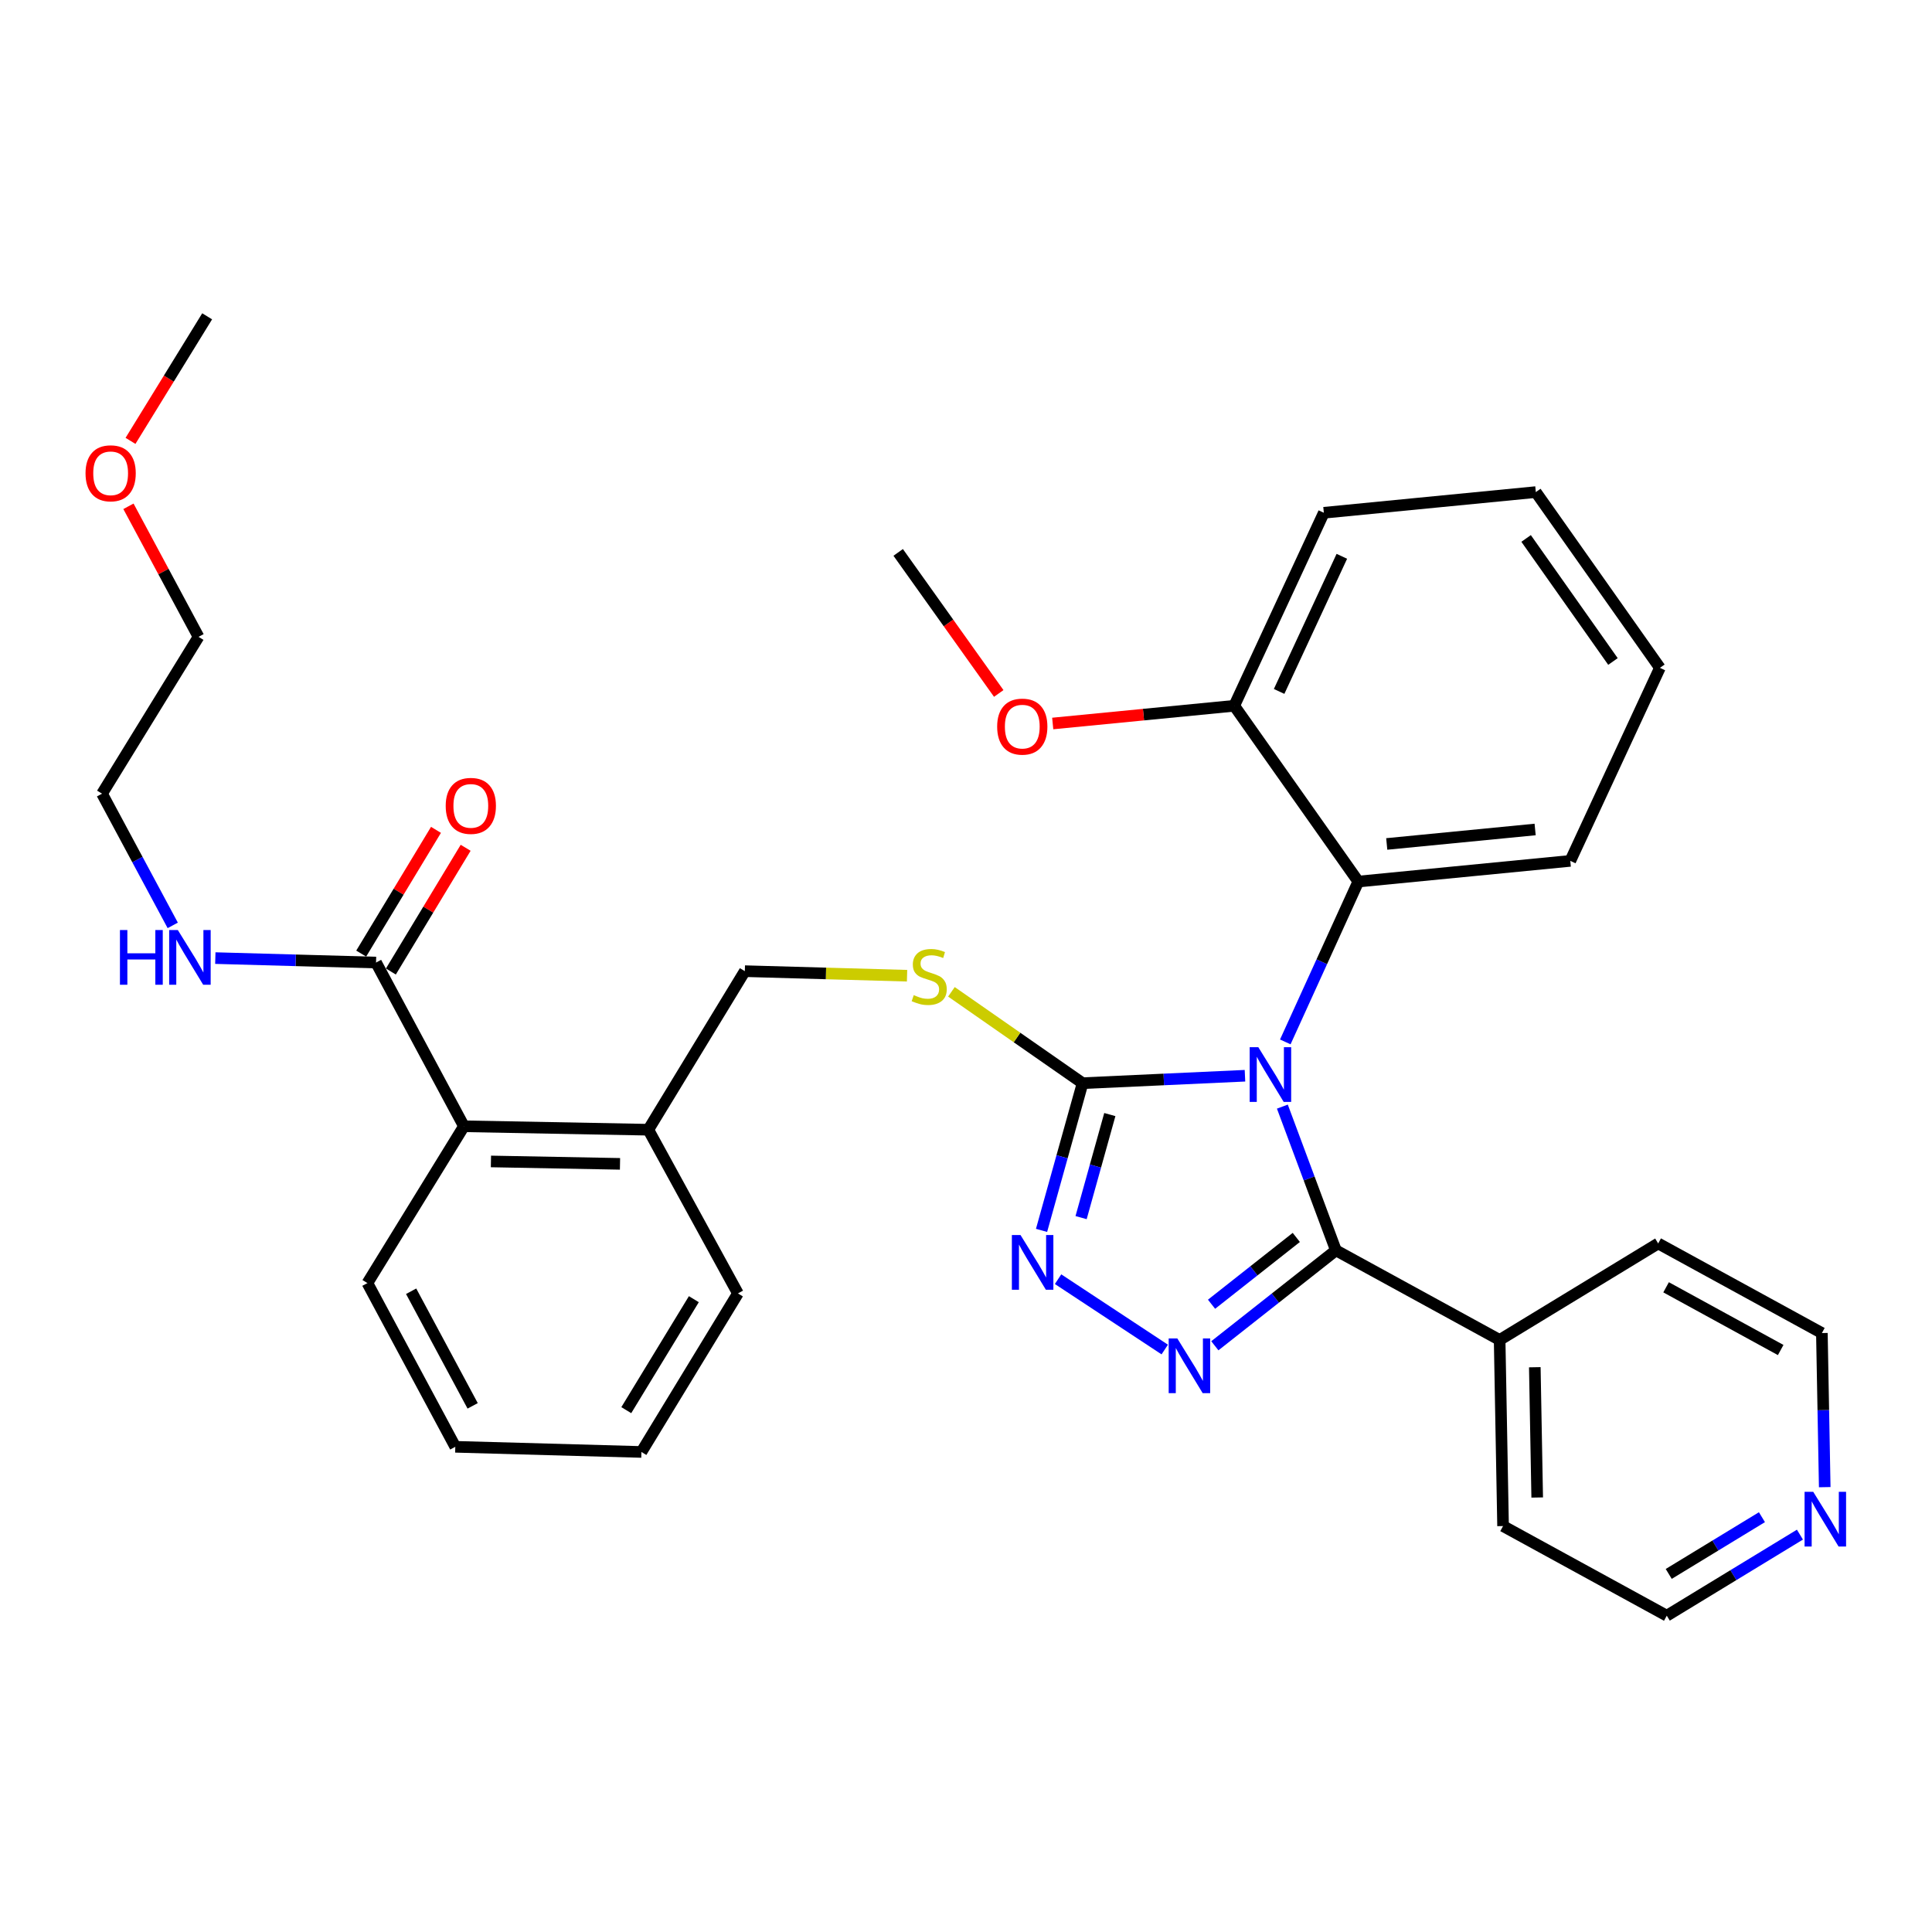 <?xml version='1.0' encoding='iso-8859-1'?>
<svg version='1.1' baseProfile='full'
              xmlns='http://www.w3.org/2000/svg'
                      xmlns:rdkit='http://www.rdkit.org/xml'
                      xmlns:xlink='http://www.w3.org/1999/xlink'
                  xml:space='preserve'
width='1000px' height='1000px' viewBox='0 0 1000 1000'>
<!-- END OF HEADER -->
<rect style='opacity:1.0;fill:#FFFFFF;stroke:none' width='1000' height='1000' x='0' y='0'> </rect>
<path class='bond-0' d='M 225.665,429.533 L 206.312,461.555' style='fill:none;fill-rule:evenodd;stroke:#FF0000;stroke-width:6px;stroke-linecap:butt;stroke-linejoin:miter;stroke-opacity:1' />
<path class='bond-0' d='M 206.312,461.555 L 186.96,493.576' style='fill:none;fill-rule:evenodd;stroke:#000000;stroke-width:6px;stroke-linecap:butt;stroke-linejoin:miter;stroke-opacity:1' />
<path class='bond-0' d='M 241.02,438.813 L 221.667,470.835' style='fill:none;fill-rule:evenodd;stroke:#FF0000;stroke-width:6px;stroke-linecap:butt;stroke-linejoin:miter;stroke-opacity:1' />
<path class='bond-0' d='M 221.667,470.835 L 202.314,502.856' style='fill:none;fill-rule:evenodd;stroke:#000000;stroke-width:6px;stroke-linecap:butt;stroke-linejoin:miter;stroke-opacity:1' />
<path class='bond-1' d='M 194.637,498.216 L 153.045,497.063' style='fill:none;fill-rule:evenodd;stroke:#000000;stroke-width:6px;stroke-linecap:butt;stroke-linejoin:miter;stroke-opacity:1' />
<path class='bond-1' d='M 153.045,497.063 L 111.452,495.909' style='fill:none;fill-rule:evenodd;stroke:#0000FF;stroke-width:6px;stroke-linecap:butt;stroke-linejoin:miter;stroke-opacity:1' />
<path class='bond-2' d='M 194.637,498.216 L 240.128,582.958' style='fill:none;fill-rule:evenodd;stroke:#000000;stroke-width:6px;stroke-linecap:butt;stroke-linejoin:miter;stroke-opacity:1' />
<path class='bond-3' d='M 66.483,262.061 L 84.621,295.845' style='fill:none;fill-rule:evenodd;stroke:#FF0000;stroke-width:6px;stroke-linecap:butt;stroke-linejoin:miter;stroke-opacity:1' />
<path class='bond-3' d='M 84.621,295.845 L 102.758,329.629' style='fill:none;fill-rule:evenodd;stroke:#000000;stroke-width:6px;stroke-linecap:butt;stroke-linejoin:miter;stroke-opacity:1' />
<path class='bond-4' d='M 67.547,228.194 L 87.385,195.959' style='fill:none;fill-rule:evenodd;stroke:#FF0000;stroke-width:6px;stroke-linecap:butt;stroke-linejoin:miter;stroke-opacity:1' />
<path class='bond-4' d='M 87.385,195.959 L 107.224,163.723' style='fill:none;fill-rule:evenodd;stroke:#000000;stroke-width:6px;stroke-linecap:butt;stroke-linejoin:miter;stroke-opacity:1' />
<path class='bond-5' d='M 89.411,478.98 L 71.112,444.891' style='fill:none;fill-rule:evenodd;stroke:#0000FF;stroke-width:6px;stroke-linecap:butt;stroke-linejoin:miter;stroke-opacity:1' />
<path class='bond-5' d='M 71.112,444.891 L 52.812,410.803' style='fill:none;fill-rule:evenodd;stroke:#000000;stroke-width:6px;stroke-linecap:butt;stroke-linejoin:miter;stroke-opacity:1' />
<path class='bond-6' d='M 52.812,410.803 L 102.758,329.629' style='fill:none;fill-rule:evenodd;stroke:#000000;stroke-width:6px;stroke-linecap:butt;stroke-linejoin:miter;stroke-opacity:1' />
<path class='bond-7' d='M 644.395,556.799 L 602.371,558.725' style='fill:none;fill-rule:evenodd;stroke:#0000FF;stroke-width:6px;stroke-linecap:butt;stroke-linejoin:miter;stroke-opacity:1' />
<path class='bond-7' d='M 602.371,558.725 L 560.347,560.651' style='fill:none;fill-rule:evenodd;stroke:#000000;stroke-width:6px;stroke-linecap:butt;stroke-linejoin:miter;stroke-opacity:1' />
<path class='bond-8' d='M 663.749,572.783 L 677.608,609.98' style='fill:none;fill-rule:evenodd;stroke:#0000FF;stroke-width:6px;stroke-linecap:butt;stroke-linejoin:miter;stroke-opacity:1' />
<path class='bond-8' d='M 677.608,609.98 L 691.467,647.177' style='fill:none;fill-rule:evenodd;stroke:#000000;stroke-width:6px;stroke-linecap:butt;stroke-linejoin:miter;stroke-opacity:1' />
<path class='bond-9' d='M 665.266,539.291 L 684.162,497.792' style='fill:none;fill-rule:evenodd;stroke:#0000FF;stroke-width:6px;stroke-linecap:butt;stroke-linejoin:miter;stroke-opacity:1' />
<path class='bond-9' d='M 684.162,497.792 L 703.059,456.293' style='fill:none;fill-rule:evenodd;stroke:#000000;stroke-width:6px;stroke-linecap:butt;stroke-linejoin:miter;stroke-opacity:1' />
<path class='bond-10' d='M 560.347,560.651 L 549.724,598.75' style='fill:none;fill-rule:evenodd;stroke:#000000;stroke-width:6px;stroke-linecap:butt;stroke-linejoin:miter;stroke-opacity:1' />
<path class='bond-10' d='M 549.724,598.75 L 539.101,636.849' style='fill:none;fill-rule:evenodd;stroke:#0000FF;stroke-width:6px;stroke-linecap:butt;stroke-linejoin:miter;stroke-opacity:1' />
<path class='bond-10' d='M 574.442,576.899 L 567.006,603.569' style='fill:none;fill-rule:evenodd;stroke:#000000;stroke-width:6px;stroke-linecap:butt;stroke-linejoin:miter;stroke-opacity:1' />
<path class='bond-10' d='M 567.006,603.569 L 559.57,630.238' style='fill:none;fill-rule:evenodd;stroke:#0000FF;stroke-width:6px;stroke-linecap:butt;stroke-linejoin:miter;stroke-opacity:1' />
<path class='bond-11' d='M 560.347,560.651 L 526.402,537.006' style='fill:none;fill-rule:evenodd;stroke:#000000;stroke-width:6px;stroke-linecap:butt;stroke-linejoin:miter;stroke-opacity:1' />
<path class='bond-11' d='M 526.402,537.006 L 492.456,513.362' style='fill:none;fill-rule:evenodd;stroke:#CCCC00;stroke-width:6px;stroke-linecap:butt;stroke-linejoin:miter;stroke-opacity:1' />
<path class='bond-12' d='M 547.653,662.102 L 602.87,698.516' style='fill:none;fill-rule:evenodd;stroke:#0000FF;stroke-width:6px;stroke-linecap:butt;stroke-linejoin:miter;stroke-opacity:1' />
<path class='bond-13' d='M 628.799,696.573 L 660.133,671.875' style='fill:none;fill-rule:evenodd;stroke:#0000FF;stroke-width:6px;stroke-linecap:butt;stroke-linejoin:miter;stroke-opacity:1' />
<path class='bond-13' d='M 660.133,671.875 L 691.467,647.177' style='fill:none;fill-rule:evenodd;stroke:#000000;stroke-width:6px;stroke-linecap:butt;stroke-linejoin:miter;stroke-opacity:1' />
<path class='bond-13' d='M 627.093,675.074 L 649.027,657.785' style='fill:none;fill-rule:evenodd;stroke:#0000FF;stroke-width:6px;stroke-linecap:butt;stroke-linejoin:miter;stroke-opacity:1' />
<path class='bond-13' d='M 649.027,657.785 L 670.961,640.496' style='fill:none;fill-rule:evenodd;stroke:#000000;stroke-width:6px;stroke-linecap:butt;stroke-linejoin:miter;stroke-opacity:1' />
<path class='bond-14' d='M 691.467,647.177 L 776.209,693.555' style='fill:none;fill-rule:evenodd;stroke:#000000;stroke-width:6px;stroke-linecap:butt;stroke-linejoin:miter;stroke-opacity:1' />
<path class='bond-15' d='M 469.491,505.03 L 427.506,503.851' style='fill:none;fill-rule:evenodd;stroke:#CCCC00;stroke-width:6px;stroke-linecap:butt;stroke-linejoin:miter;stroke-opacity:1' />
<path class='bond-15' d='M 427.506,503.851 L 385.521,502.671' style='fill:none;fill-rule:evenodd;stroke:#000000;stroke-width:6px;stroke-linecap:butt;stroke-linejoin:miter;stroke-opacity:1' />
<path class='bond-16' d='M 190.172,664.122 L 235.662,748.864' style='fill:none;fill-rule:evenodd;stroke:#000000;stroke-width:6px;stroke-linecap:butt;stroke-linejoin:miter;stroke-opacity:1' />
<path class='bond-16' d='M 212.803,668.347 L 244.646,727.667' style='fill:none;fill-rule:evenodd;stroke:#000000;stroke-width:6px;stroke-linecap:butt;stroke-linejoin:miter;stroke-opacity:1' />
<path class='bond-17' d='M 190.172,664.122 L 240.128,582.958' style='fill:none;fill-rule:evenodd;stroke:#000000;stroke-width:6px;stroke-linecap:butt;stroke-linejoin:miter;stroke-opacity:1' />
<path class='bond-18' d='M 385.521,502.671 L 335.565,584.742' style='fill:none;fill-rule:evenodd;stroke:#000000;stroke-width:6px;stroke-linecap:butt;stroke-linejoin:miter;stroke-opacity:1' />
<path class='bond-19' d='M 235.662,748.864 L 331.996,751.535' style='fill:none;fill-rule:evenodd;stroke:#000000;stroke-width:6px;stroke-linecap:butt;stroke-linejoin:miter;stroke-opacity:1' />
<path class='bond-20' d='M 331.996,751.535 L 381.952,669.474' style='fill:none;fill-rule:evenodd;stroke:#000000;stroke-width:6px;stroke-linecap:butt;stroke-linejoin:miter;stroke-opacity:1' />
<path class='bond-20' d='M 324.165,729.896 L 359.134,672.454' style='fill:none;fill-rule:evenodd;stroke:#000000;stroke-width:6px;stroke-linecap:butt;stroke-linejoin:miter;stroke-opacity:1' />
<path class='bond-21' d='M 859.157,345.686 L 794.938,254.705' style='fill:none;fill-rule:evenodd;stroke:#000000;stroke-width:6px;stroke-linecap:butt;stroke-linejoin:miter;stroke-opacity:1' />
<path class='bond-21' d='M 834.867,342.385 L 789.913,278.698' style='fill:none;fill-rule:evenodd;stroke:#000000;stroke-width:6px;stroke-linecap:butt;stroke-linejoin:miter;stroke-opacity:1' />
<path class='bond-22' d='M 859.157,345.686 L 812.779,445.588' style='fill:none;fill-rule:evenodd;stroke:#000000;stroke-width:6px;stroke-linecap:butt;stroke-linejoin:miter;stroke-opacity:1' />
<path class='bond-23' d='M 794.938,254.705 L 685.218,265.41' style='fill:none;fill-rule:evenodd;stroke:#000000;stroke-width:6px;stroke-linecap:butt;stroke-linejoin:miter;stroke-opacity:1' />
<path class='bond-24' d='M 931.644,794.321 L 897.185,815.299' style='fill:none;fill-rule:evenodd;stroke:#0000FF;stroke-width:6px;stroke-linecap:butt;stroke-linejoin:miter;stroke-opacity:1' />
<path class='bond-24' d='M 897.185,815.299 L 862.725,836.277' style='fill:none;fill-rule:evenodd;stroke:#000000;stroke-width:6px;stroke-linecap:butt;stroke-linejoin:miter;stroke-opacity:1' />
<path class='bond-24' d='M 911.977,785.29 L 887.856,799.974' style='fill:none;fill-rule:evenodd;stroke:#0000FF;stroke-width:6px;stroke-linecap:butt;stroke-linejoin:miter;stroke-opacity:1' />
<path class='bond-24' d='M 887.856,799.974 L 863.734,814.659' style='fill:none;fill-rule:evenodd;stroke:#000000;stroke-width:6px;stroke-linecap:butt;stroke-linejoin:miter;stroke-opacity:1' />
<path class='bond-25' d='M 944.479,769.752 L 943.741,729.869' style='fill:none;fill-rule:evenodd;stroke:#0000FF;stroke-width:6px;stroke-linecap:butt;stroke-linejoin:miter;stroke-opacity:1' />
<path class='bond-25' d='M 943.741,729.869 L 943.002,689.987' style='fill:none;fill-rule:evenodd;stroke:#000000;stroke-width:6px;stroke-linecap:butt;stroke-linejoin:miter;stroke-opacity:1' />
<path class='bond-26' d='M 776.209,693.555 L 858.27,643.609' style='fill:none;fill-rule:evenodd;stroke:#000000;stroke-width:6px;stroke-linecap:butt;stroke-linejoin:miter;stroke-opacity:1' />
<path class='bond-27' d='M 776.209,693.555 L 777.983,789.889' style='fill:none;fill-rule:evenodd;stroke:#000000;stroke-width:6px;stroke-linecap:butt;stroke-linejoin:miter;stroke-opacity:1' />
<path class='bond-27' d='M 794.413,707.675 L 795.655,775.109' style='fill:none;fill-rule:evenodd;stroke:#000000;stroke-width:6px;stroke-linecap:butt;stroke-linejoin:miter;stroke-opacity:1' />
<path class='bond-28' d='M 943.002,689.987 L 858.27,643.609' style='fill:none;fill-rule:evenodd;stroke:#000000;stroke-width:6px;stroke-linecap:butt;stroke-linejoin:miter;stroke-opacity:1' />
<path class='bond-28' d='M 921.678,698.768 L 862.366,666.303' style='fill:none;fill-rule:evenodd;stroke:#000000;stroke-width:6px;stroke-linecap:butt;stroke-linejoin:miter;stroke-opacity:1' />
<path class='bond-29' d='M 862.725,836.277 L 777.983,789.889' style='fill:none;fill-rule:evenodd;stroke:#000000;stroke-width:6px;stroke-linecap:butt;stroke-linejoin:miter;stroke-opacity:1' />
<path class='bond-30' d='M 685.218,265.41 L 638.84,365.312' style='fill:none;fill-rule:evenodd;stroke:#000000;stroke-width:6px;stroke-linecap:butt;stroke-linejoin:miter;stroke-opacity:1' />
<path class='bond-30' d='M 694.534,287.949 L 662.07,357.881' style='fill:none;fill-rule:evenodd;stroke:#000000;stroke-width:6px;stroke-linecap:butt;stroke-linejoin:miter;stroke-opacity:1' />
<path class='bond-31' d='M 638.84,365.312 L 703.059,456.293' style='fill:none;fill-rule:evenodd;stroke:#000000;stroke-width:6px;stroke-linecap:butt;stroke-linejoin:miter;stroke-opacity:1' />
<path class='bond-32' d='M 638.84,365.312 L 591.863,369.896' style='fill:none;fill-rule:evenodd;stroke:#000000;stroke-width:6px;stroke-linecap:butt;stroke-linejoin:miter;stroke-opacity:1' />
<path class='bond-32' d='M 591.863,369.896 L 544.885,374.479' style='fill:none;fill-rule:evenodd;stroke:#FF0000;stroke-width:6px;stroke-linecap:butt;stroke-linejoin:miter;stroke-opacity:1' />
<path class='bond-33' d='M 703.059,456.293 L 812.779,445.588' style='fill:none;fill-rule:evenodd;stroke:#000000;stroke-width:6px;stroke-linecap:butt;stroke-linejoin:miter;stroke-opacity:1' />
<path class='bond-33' d='M 717.775,436.831 L 794.579,429.338' style='fill:none;fill-rule:evenodd;stroke:#000000;stroke-width:6px;stroke-linecap:butt;stroke-linejoin:miter;stroke-opacity:1' />
<path class='bond-34' d='M 516.949,358.931 L 490.925,322.426' style='fill:none;fill-rule:evenodd;stroke:#FF0000;stroke-width:6px;stroke-linecap:butt;stroke-linejoin:miter;stroke-opacity:1' />
<path class='bond-34' d='M 490.925,322.426 L 464.9,285.922' style='fill:none;fill-rule:evenodd;stroke:#000000;stroke-width:6px;stroke-linecap:butt;stroke-linejoin:miter;stroke-opacity:1' />
<path class='bond-35' d='M 381.952,669.474 L 335.565,584.742' style='fill:none;fill-rule:evenodd;stroke:#000000;stroke-width:6px;stroke-linecap:butt;stroke-linejoin:miter;stroke-opacity:1' />
<path class='bond-36' d='M 335.565,584.742 L 240.128,582.958' style='fill:none;fill-rule:evenodd;stroke:#000000;stroke-width:6px;stroke-linecap:butt;stroke-linejoin:miter;stroke-opacity:1' />
<path class='bond-36' d='M 320.914,602.412 L 254.108,601.163' style='fill:none;fill-rule:evenodd;stroke:#000000;stroke-width:6px;stroke-linecap:butt;stroke-linejoin:miter;stroke-opacity:1' />
<path  class='atom-0' d='M 230.696 417.122
Q 230.696 410.322, 234.056 406.522
Q 237.416 402.722, 243.696 402.722
Q 249.976 402.722, 253.336 406.522
Q 256.696 410.322, 256.696 417.122
Q 256.696 424.002, 253.296 427.922
Q 249.896 431.802, 243.696 431.802
Q 237.456 431.802, 234.056 427.922
Q 230.696 424.042, 230.696 417.122
M 243.696 428.602
Q 248.016 428.602, 250.336 425.722
Q 252.696 422.802, 252.696 417.122
Q 252.696 411.562, 250.336 408.762
Q 248.016 405.922, 243.696 405.922
Q 239.376 405.922, 237.016 408.722
Q 234.696 411.522, 234.696 417.122
Q 234.696 422.842, 237.016 425.722
Q 239.376 428.602, 243.696 428.602
' fill='#FF0000'/>
<path  class='atom-2' d='M 44.268 244.977
Q 44.268 238.177, 47.628 234.377
Q 50.988 230.577, 57.268 230.577
Q 63.548 230.577, 66.908 234.377
Q 70.268 238.177, 70.268 244.977
Q 70.268 251.857, 66.868 255.777
Q 63.468 259.657, 57.268 259.657
Q 51.028 259.657, 47.628 255.777
Q 44.268 251.897, 44.268 244.977
M 57.268 256.457
Q 61.588 256.457, 63.908 253.577
Q 66.268 250.657, 66.268 244.977
Q 66.268 239.417, 63.908 236.617
Q 61.588 233.777, 57.268 233.777
Q 52.948 233.777, 50.588 236.577
Q 48.268 239.377, 48.268 244.977
Q 48.268 250.697, 50.588 253.577
Q 52.948 256.457, 57.268 256.457
' fill='#FF0000'/>
<path  class='atom-3' d='M 62.083 481.385
L 65.923 481.385
L 65.923 493.425
L 80.403 493.425
L 80.403 481.385
L 84.243 481.385
L 84.243 509.705
L 80.403 509.705
L 80.403 496.625
L 65.923 496.625
L 65.923 509.705
L 62.083 509.705
L 62.083 481.385
' fill='#0000FF'/>
<path  class='atom-3' d='M 92.043 481.385
L 101.323 496.385
Q 102.243 497.865, 103.723 500.545
Q 105.203 503.225, 105.283 503.385
L 105.283 481.385
L 109.043 481.385
L 109.043 509.705
L 105.163 509.705
L 95.203 493.305
Q 94.043 491.385, 92.803 489.185
Q 91.603 486.985, 91.243 486.305
L 91.243 509.705
L 87.563 509.705
L 87.563 481.385
L 92.043 481.385
' fill='#0000FF'/>
<path  class='atom-5' d='M 651.308 542.036
L 660.588 557.036
Q 661.508 558.516, 662.988 561.196
Q 664.468 563.876, 664.548 564.036
L 664.548 542.036
L 668.308 542.036
L 668.308 570.356
L 664.428 570.356
L 654.468 553.956
Q 653.308 552.036, 652.068 549.836
Q 650.868 547.636, 650.508 546.956
L 650.508 570.356
L 646.828 570.356
L 646.828 542.036
L 651.308 542.036
' fill='#0000FF'/>
<path  class='atom-7' d='M 528.222 639.257
L 537.502 654.257
Q 538.422 655.737, 539.902 658.417
Q 541.382 661.097, 541.462 661.257
L 541.462 639.257
L 545.222 639.257
L 545.222 667.577
L 541.342 667.577
L 531.382 651.177
Q 530.222 649.257, 528.982 647.057
Q 527.782 644.857, 527.422 644.177
L 527.422 667.577
L 523.742 667.577
L 523.742 639.257
L 528.222 639.257
' fill='#0000FF'/>
<path  class='atom-8' d='M 609.386 692.781
L 618.666 707.781
Q 619.586 709.261, 621.066 711.941
Q 622.546 714.621, 622.626 714.781
L 622.626 692.781
L 626.386 692.781
L 626.386 721.101
L 622.506 721.101
L 612.546 704.701
Q 611.386 702.781, 610.146 700.581
Q 608.946 698.381, 608.586 697.701
L 608.586 721.101
L 604.906 721.101
L 604.906 692.781
L 609.386 692.781
' fill='#0000FF'/>
<path  class='atom-10' d='M 472.958 515.072
Q 473.278 515.192, 474.598 515.752
Q 475.918 516.312, 477.358 516.672
Q 478.838 516.992, 480.278 516.992
Q 482.958 516.992, 484.518 515.712
Q 486.078 514.392, 486.078 512.112
Q 486.078 510.552, 485.278 509.592
Q 484.518 508.632, 483.318 508.112
Q 482.118 507.592, 480.118 506.992
Q 477.598 506.232, 476.078 505.512
Q 474.598 504.792, 473.518 503.272
Q 472.478 501.752, 472.478 499.192
Q 472.478 495.632, 474.878 493.432
Q 477.318 491.232, 482.118 491.232
Q 485.398 491.232, 489.118 492.792
L 488.198 495.872
Q 484.798 494.472, 482.238 494.472
Q 479.478 494.472, 477.958 495.632
Q 476.438 496.752, 476.478 498.712
Q 476.478 500.232, 477.238 501.152
Q 478.038 502.072, 479.158 502.592
Q 480.318 503.112, 482.238 503.712
Q 484.798 504.512, 486.318 505.312
Q 487.838 506.112, 488.918 507.752
Q 490.038 509.352, 490.038 512.112
Q 490.038 516.032, 487.398 518.152
Q 484.798 520.232, 480.438 520.232
Q 477.918 520.232, 475.998 519.672
Q 474.118 519.152, 471.878 518.232
L 472.958 515.072
' fill='#CCCC00'/>
<path  class='atom-17' d='M 938.526 772.161
L 947.806 787.161
Q 948.726 788.641, 950.206 791.321
Q 951.686 794.001, 951.766 794.161
L 951.766 772.161
L 955.526 772.161
L 955.526 800.481
L 951.646 800.481
L 941.686 784.081
Q 940.526 782.161, 939.286 779.961
Q 938.086 777.761, 937.726 777.081
L 937.726 800.481
L 934.046 800.481
L 934.046 772.161
L 938.526 772.161
' fill='#0000FF'/>
<path  class='atom-27' d='M 516.13 376.097
Q 516.13 369.297, 519.49 365.497
Q 522.85 361.697, 529.13 361.697
Q 535.41 361.697, 538.77 365.497
Q 542.13 369.297, 542.13 376.097
Q 542.13 382.977, 538.73 386.897
Q 535.33 390.777, 529.13 390.777
Q 522.89 390.777, 519.49 386.897
Q 516.13 383.017, 516.13 376.097
M 529.13 387.577
Q 533.45 387.577, 535.77 384.697
Q 538.13 381.777, 538.13 376.097
Q 538.13 370.537, 535.77 367.737
Q 533.45 364.897, 529.13 364.897
Q 524.81 364.897, 522.45 367.697
Q 520.13 370.497, 520.13 376.097
Q 520.13 381.817, 522.45 384.697
Q 524.81 387.577, 529.13 387.577
' fill='#FF0000'/>
</svg>
